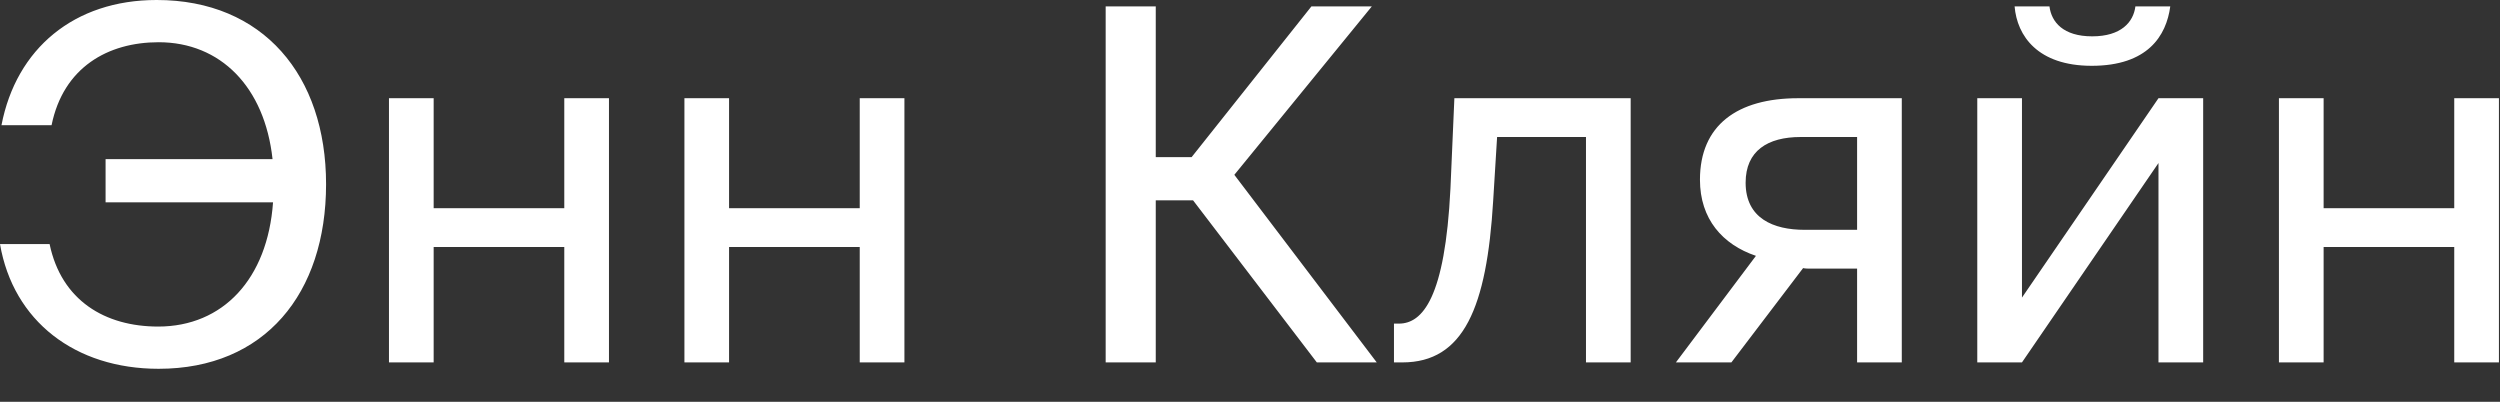 <?xml version="1.0" encoding="UTF-8"?> <svg xmlns="http://www.w3.org/2000/svg" width="56" height="9" viewBox="0 0 56 9" fill="none"><rect x="0" y="0" width="56" height="9" fill="#333333" stroke="none"/><path d="M-1.81794e-06 5.467H1.111C1.375 6.732 2.354 7.315 3.542 7.315C4.994 7.315 5.995 6.248 6.116 4.532H2.365V3.564H6.105C5.929 1.947 4.939 0.946 3.553 0.946C2.42 0.946 1.419 1.507 1.155 2.805H0.033C0.363 1.089 1.661 -8.04663e-05 3.509 -8.04663e-05C5.896 -8.04663e-05 7.304 1.694 7.304 4.125C7.304 6.578 5.929 8.261 3.553 8.261C1.683 8.261 0.297 7.194 -1.81794e-06 5.467ZM13.641 8.118H12.64V5.533H9.714V8.118H8.713V2.2H9.714V4.664H12.64V2.2H13.641V8.118ZM20.259 8.118H19.258V5.533H16.331V8.118H15.331V2.2H16.331V4.664H19.258V2.2H20.259V8.118ZM29.497 8.118L26.725 4.488H25.889V8.118H24.767V0.143H25.889V3.52H26.692L29.376 0.143H30.729L27.649 3.916L30.839 8.118H29.497ZM36.527 2.2V8.118H35.526V3.069H33.535L33.447 4.499C33.304 6.886 32.787 8.118 31.412 8.118H31.225V7.249H31.335C31.863 7.249 32.369 6.677 32.49 4.224L32.578 2.2H36.527ZM42.6 2.2V8.118H41.599V6.017H40.554C40.499 6.017 40.444 6.017 40.389 6.006L38.783 8.118H37.54L39.333 5.731C38.585 5.478 38.079 4.906 38.079 4.026C38.079 2.805 38.915 2.2 40.279 2.2H42.6ZM41.599 3.069H40.334C39.597 3.069 39.102 3.377 39.102 4.092C39.102 4.895 39.729 5.148 40.422 5.148H41.599V3.069ZM47.833 0.143H48.614C48.526 0.803 48.108 1.474 46.854 1.474C45.644 1.474 45.182 0.803 45.127 0.143H45.908C45.952 0.495 46.216 0.814 46.865 0.814C47.514 0.814 47.789 0.495 47.833 0.143ZM48.35 8.118V3.652L45.292 8.118H44.291V2.2H45.292V6.666L48.35 2.2H49.351V8.118H48.35ZM55.976 8.118H54.975V5.533H52.049V8.118H51.048V2.2H52.049V4.664H54.975V2.2H55.976V8.118Z" fill="white"></path></svg> 